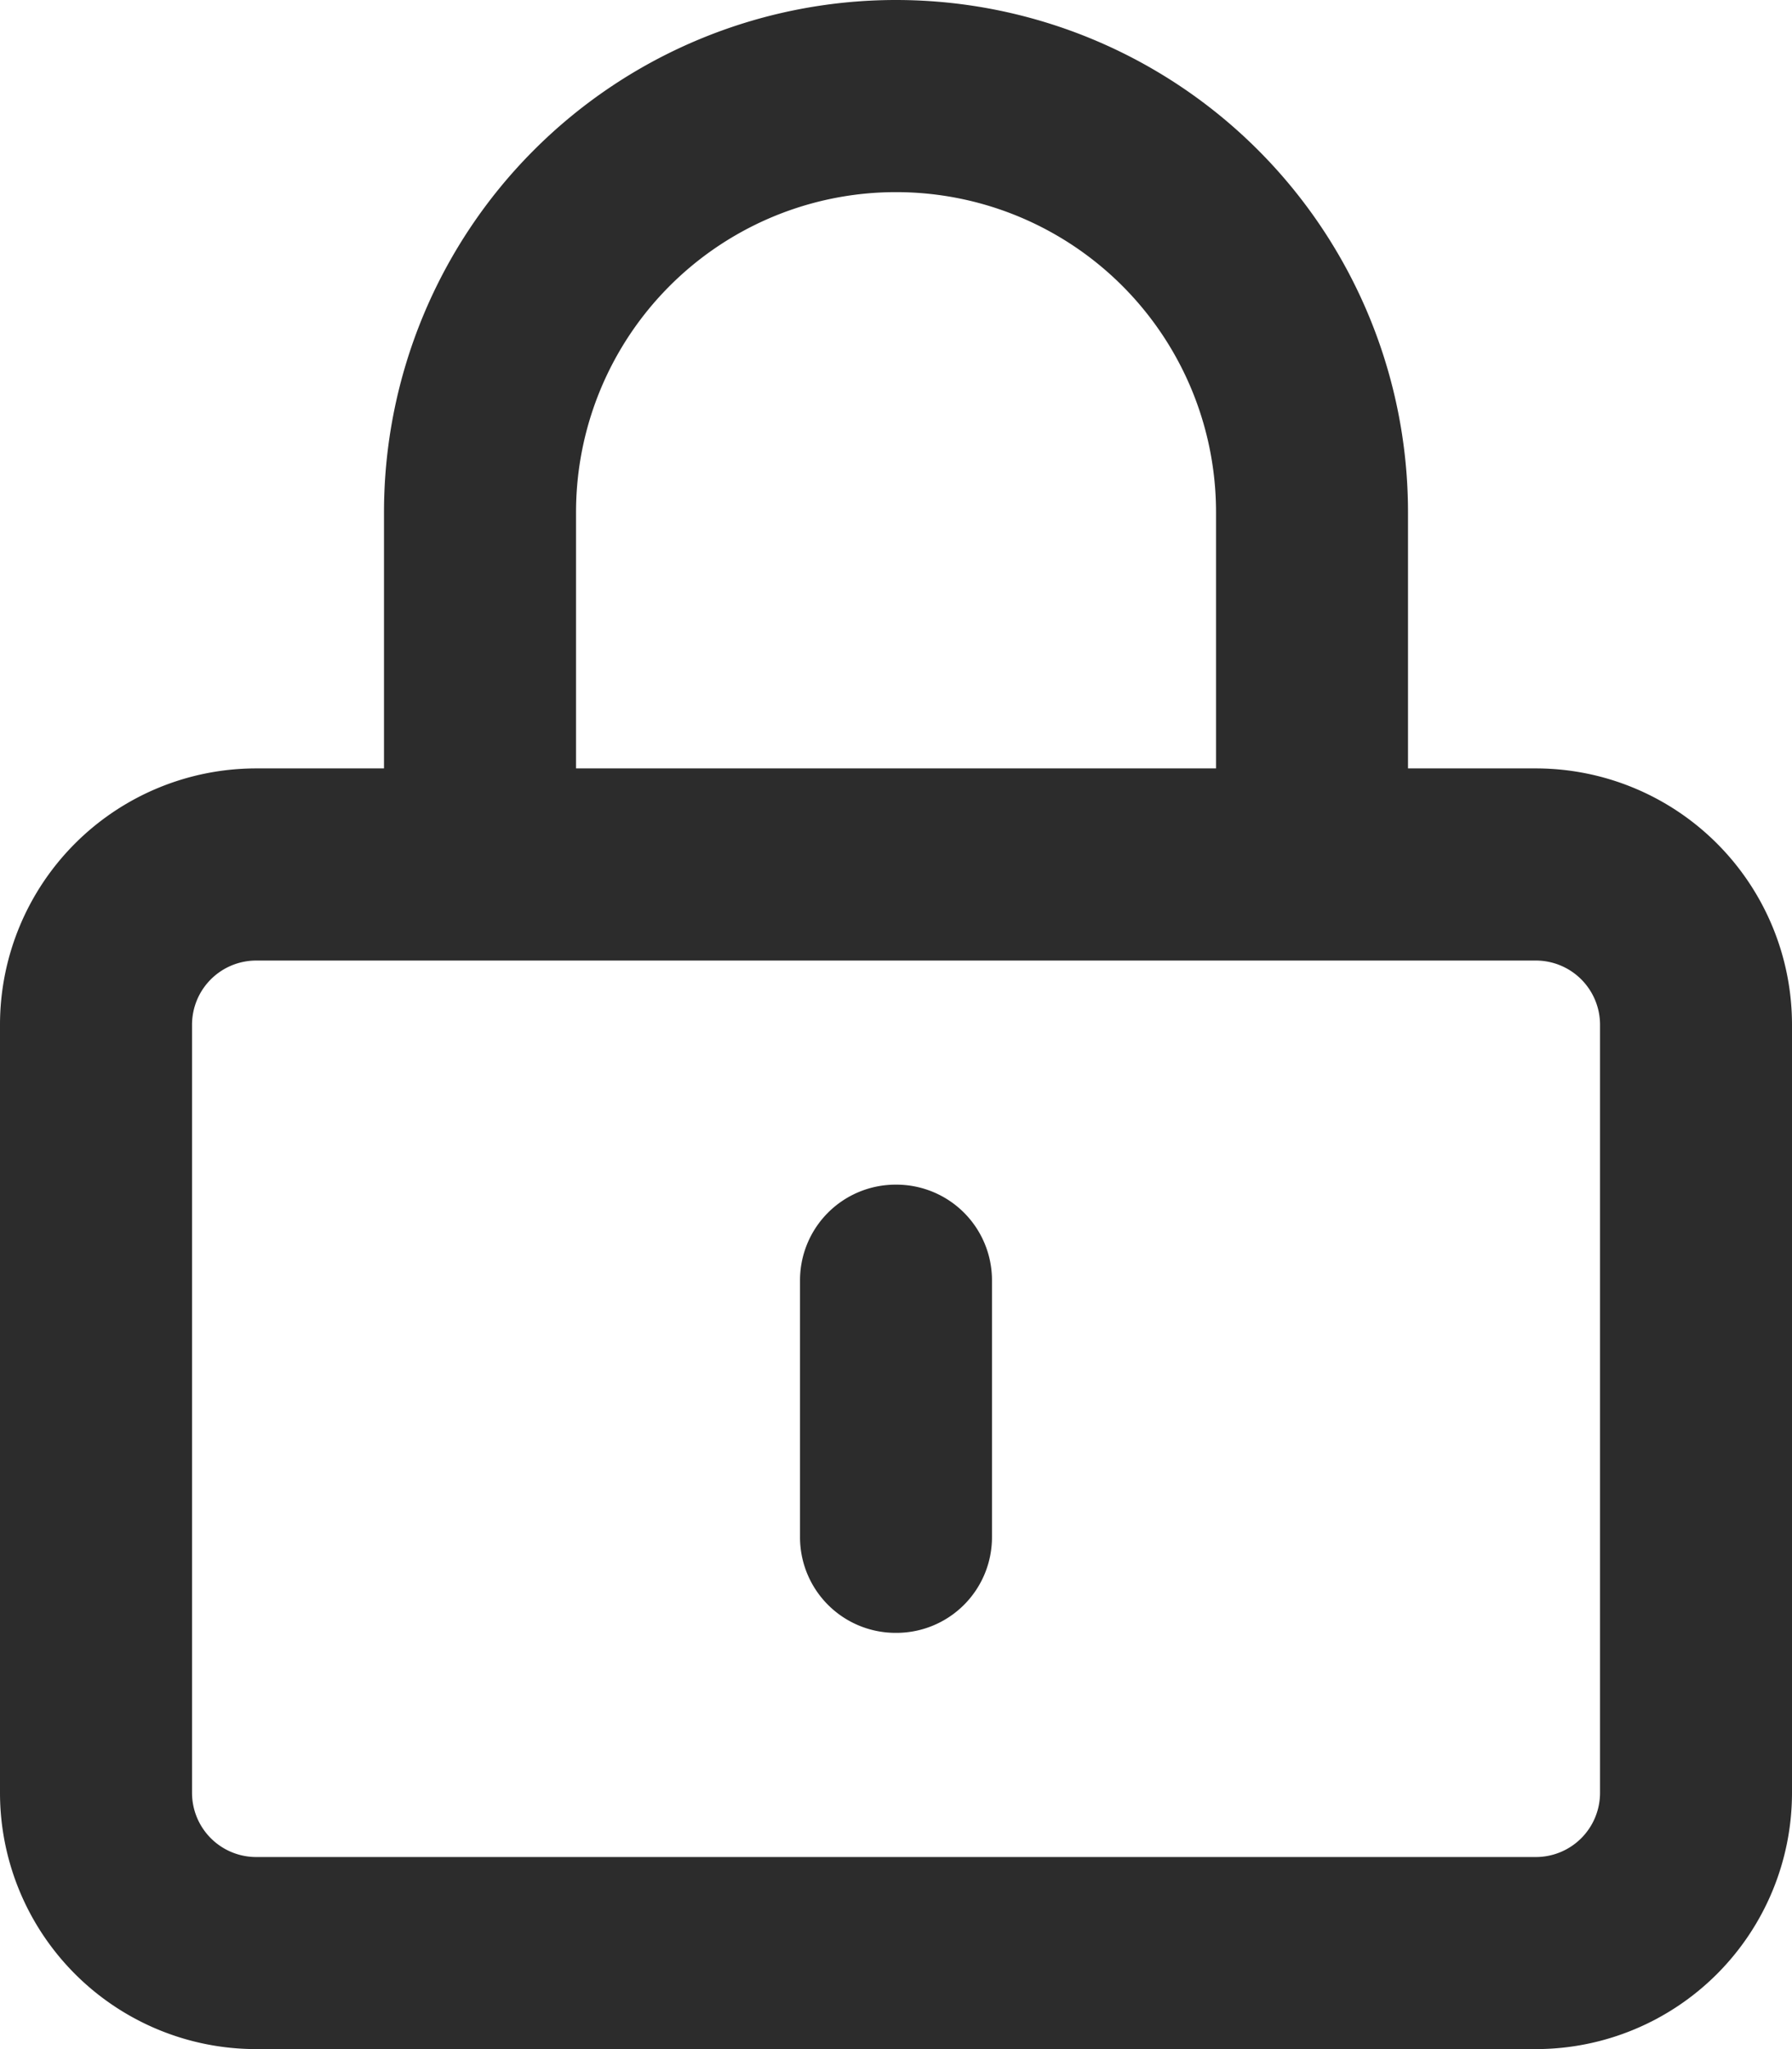 <svg xmlns="http://www.w3.org/2000/svg" width="26.25" height="30" viewBox="0 0 26.25 30">
  <path id="ic-lock-alt" d="M13.125-23.437a4.686,4.686,0,0,1,4.688,4.688V-15H8.438v-3.75A4.686,4.686,0,0,1,13.125-23.437Zm-7.5,4.688V-15H3.75A3.753,3.753,0,0,0,0-11.25V0A3.753,3.753,0,0,0,3.75,3.75H22.5A3.753,3.753,0,0,0,26.25,0V-11.25A3.753,3.753,0,0,0,22.5-15H20.625v-3.75a7.5,7.5,0,0,0-7.5-7.5A7.5,7.5,0,0,0,5.625-18.75ZM3.75-12.187H22.5a.94.94,0,0,1,.938.938V0A.94.94,0,0,1,22.5.938H3.75A.94.94,0,0,1,2.813,0V-11.25A.94.94,0,0,1,3.75-12.187ZM14.531-7.5a1.4,1.4,0,0,0-1.406-1.406A1.4,1.4,0,0,0,11.719-7.5v3.75a1.4,1.4,0,0,0,1.406,1.406A1.4,1.4,0,0,0,14.531-3.75Z" transform="translate(0 26.25)" fill="#2c2c2c"/>
</svg>
